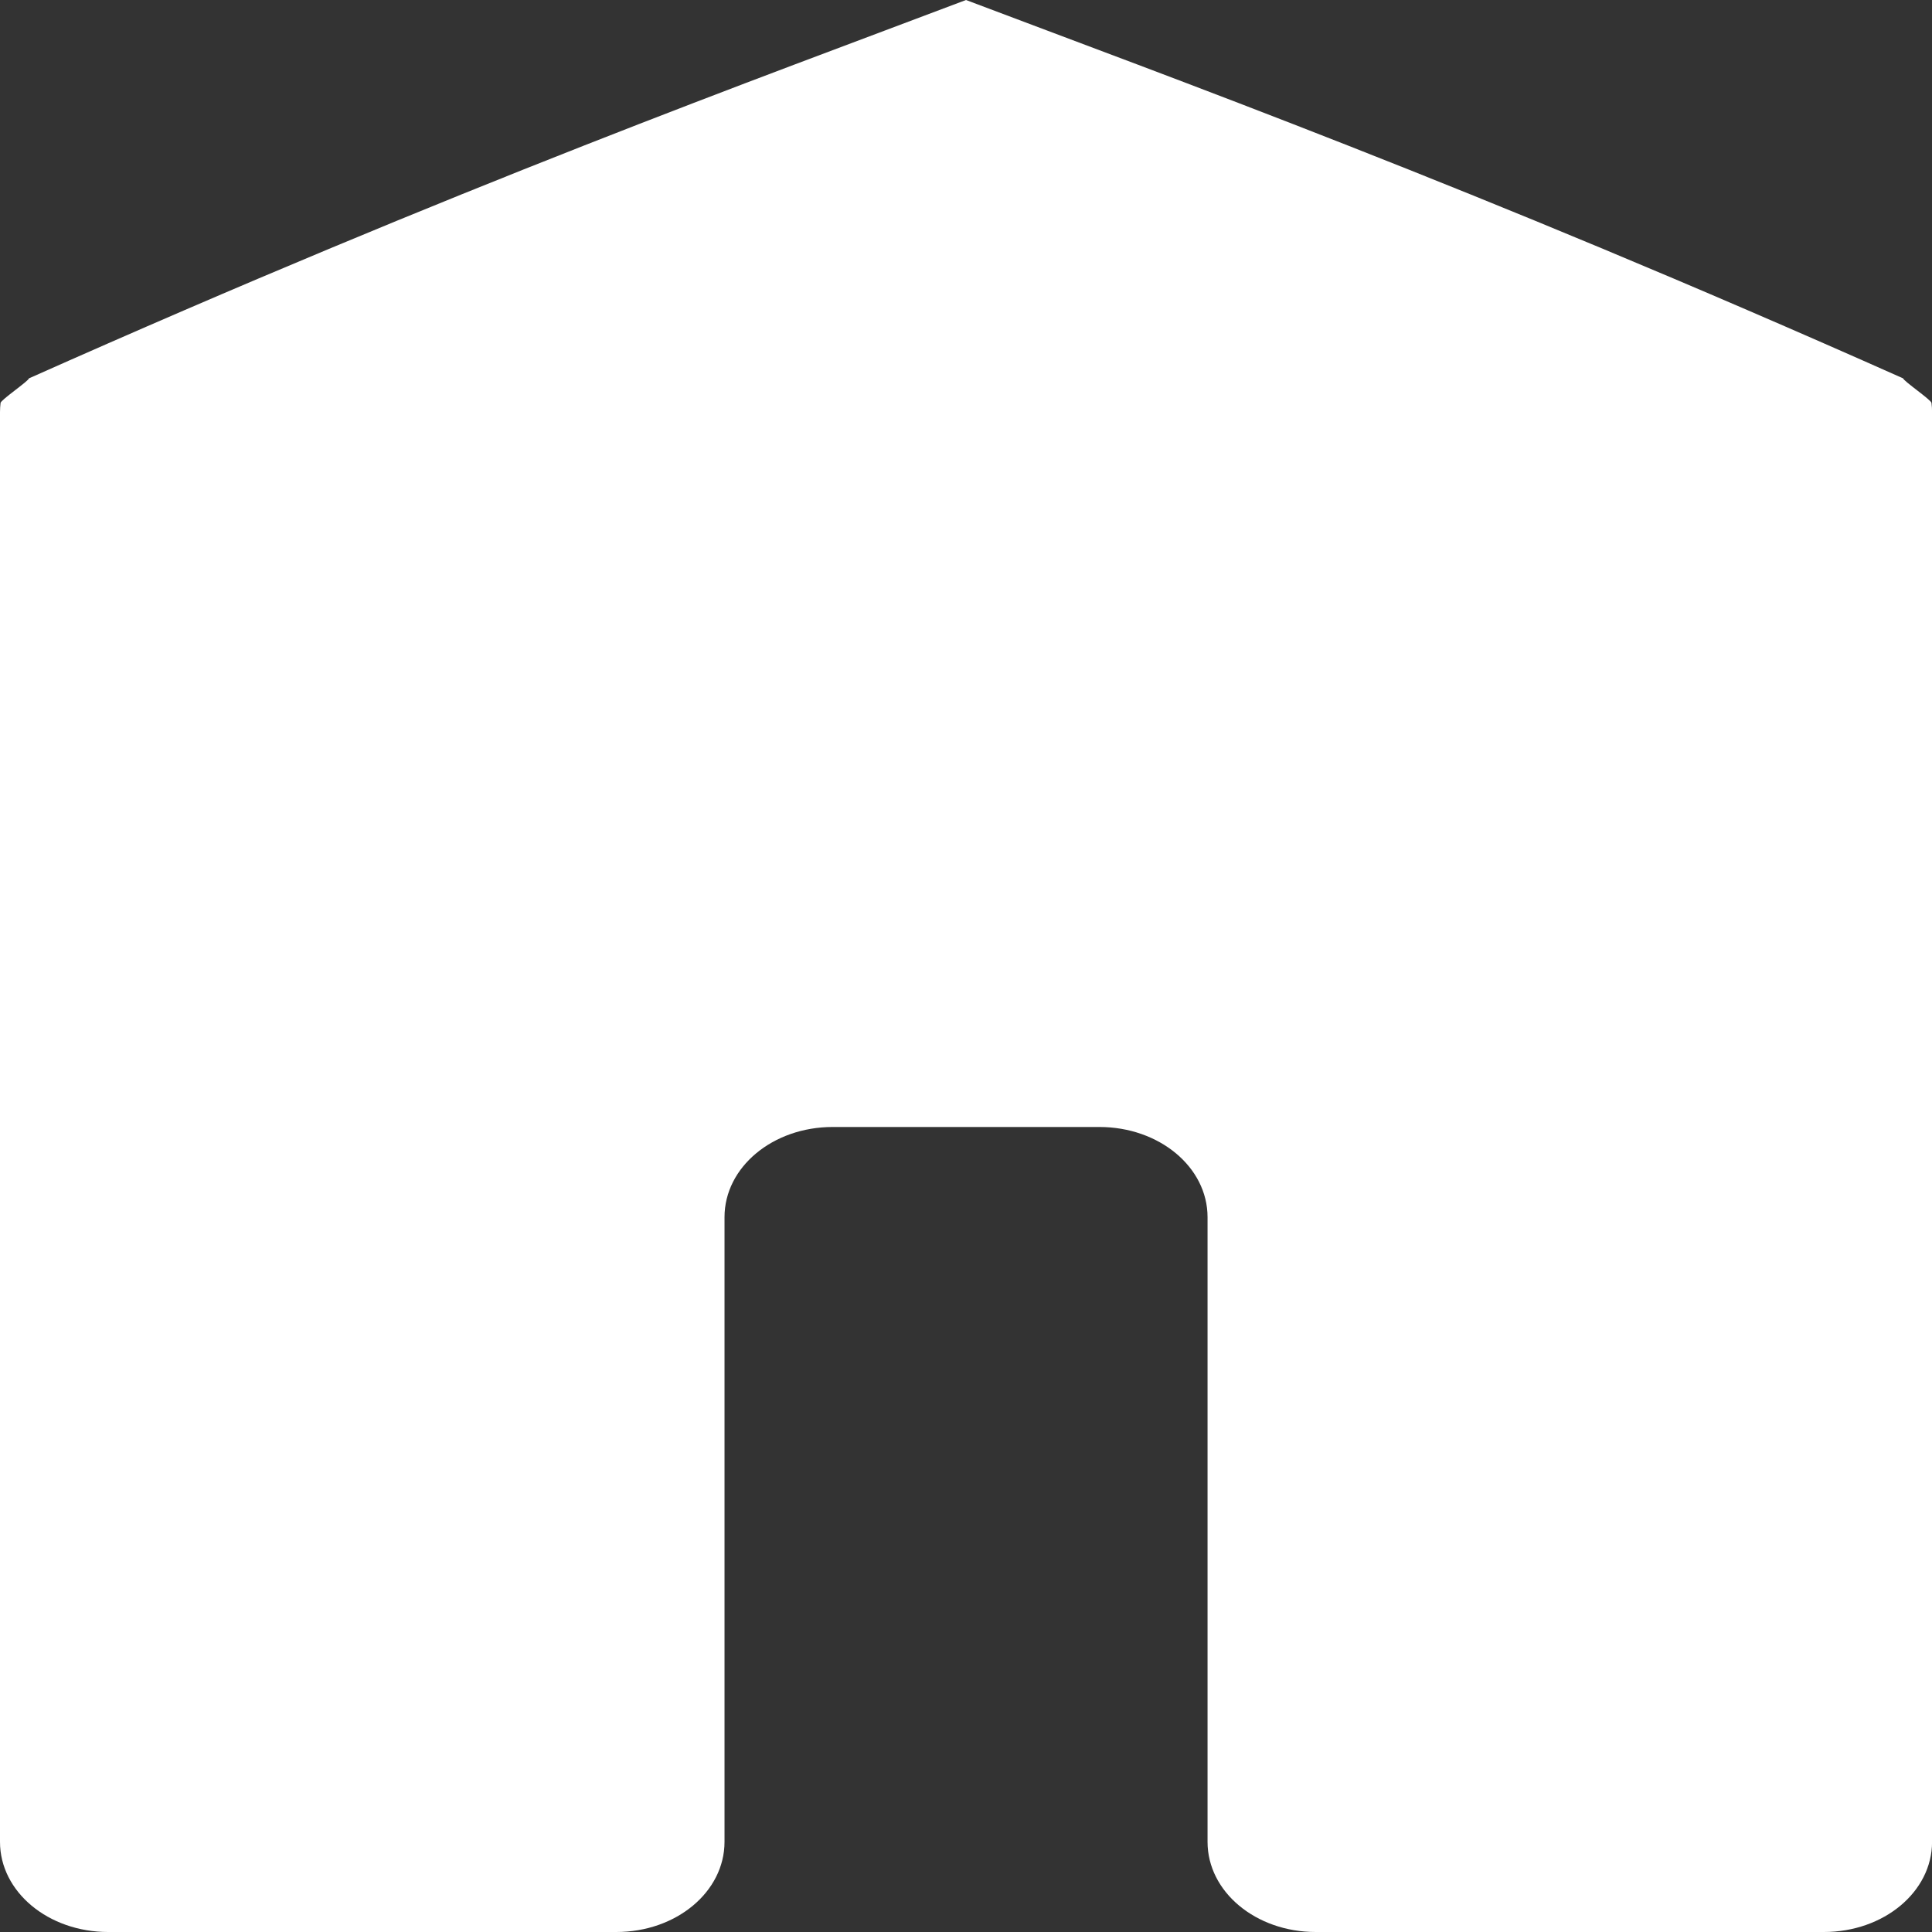 <?xml version="1.0" encoding="UTF-8" standalone="no"?>
<svg
   width="240"
   height="240"
   viewBox="0 0 63.5 63.5"
   version="1.1"
   id="svg8"
   inkscape:version="1.2 (dc2aedaf03, 2022-05-15)"
   sodipodi:docname="homeIcon.svg"
   xmlns:inkscape="http://www.inkscape.org/namespaces/inkscape"
   xmlns:sodipodi="http://sodipodi.sourceforge.net/DTD/sodipodi-0.dtd"
   xmlns="http://www.w3.org/2000/svg"
   xmlns:svg="http://www.w3.org/2000/svg"
   xmlns:rdf="http://www.w3.org/1999/02/22-rdf-syntax-ns#"
   xmlns:cc="http://creativecommons.org/ns#"
   xmlns:dc="http://purl.org/dc/elements/1.1/">
  <rect x="0" y="0" width="63.5" height="63.5" fill="#333333" stroke="none"/>
  <defs
     id="defs2" />
  <sodipodi:namedview
     id="base"
     pagecolor="#ffffff"
     bordercolor="#666666"
     borderopacity="1.0"
     inkscape:pageopacity="0.0"
     inkscape:pageshadow="2"
     inkscape:zoom="1.1917696"
     inkscape:cx="254.24378"
     inkscape:cy="87.265193"
     inkscape:document-units="px"
     inkscape:current-layer="layer1"
     inkscape:document-rotation="0"
     showgrid="true"
     units="px"
     width="1080px"
     inkscape:showpageshadow="false"
     inkscape:pagecheckerboard="0"
     inkscape:deskcolor="#d1d1d1"
     inkscape:window-width="1920"
     inkscape:window-height="1046"
     inkscape:window-x="-11"
     inkscape:window-y="-11"
     inkscape:window-maximized="1">
    <inkscape:grid
       type="xygrid"
       id="grid479" />
  </sodipodi:namedview>
  <g
     inkscape:label="Layer 1"
     inkscape:groupmode="layer"
     id="layer1">
    <path
       id="rect693"
       style="fill:#fff;fill-opacity:1;stroke:none;stroke-width:2.898;stroke-linecap:round;stroke-linejoin:round;stroke-opacity:0.804;paint-order:stroke markers fill;stop-color:#000000"
       d="M 31.75,0 C 25.028,2.545 15.168,6.102 0.953,12.435 c -0.024,0.097 -0.922,0.707 -0.934,0.807 -0.012,0.1 -0.019,0.201 -0.019,0.304 v 20.532 0.635 4.657 21.167 c 0,1.642 1.586,2.963 3.556,2.963 H 20.257 c 1.97,0 3.556,-1.321 3.556,-2.963 v -18.204 -2.329 c 0,-1.642 1.586,-2.963 3.556,-2.963 h 4.382 4.382 c 1.97,0 3.556,1.321 3.556,2.963 v 2.329 18.204 c 0,1.642 1.586,2.963 3.556,2.963 h 16.701 c 1.97,0 3.556,-1.321 3.556,-2.963 V 39.37 34.713 34.079 13.546 c 0,-0.103 -0.006,-0.204 -0.019,-0.304 -0.012,-0.1 -0.91,-0.711 -0.934,-0.807 C 48.332,6.102 38.472,2.545 31.75,0 Z" />
  </g>
</svg>
